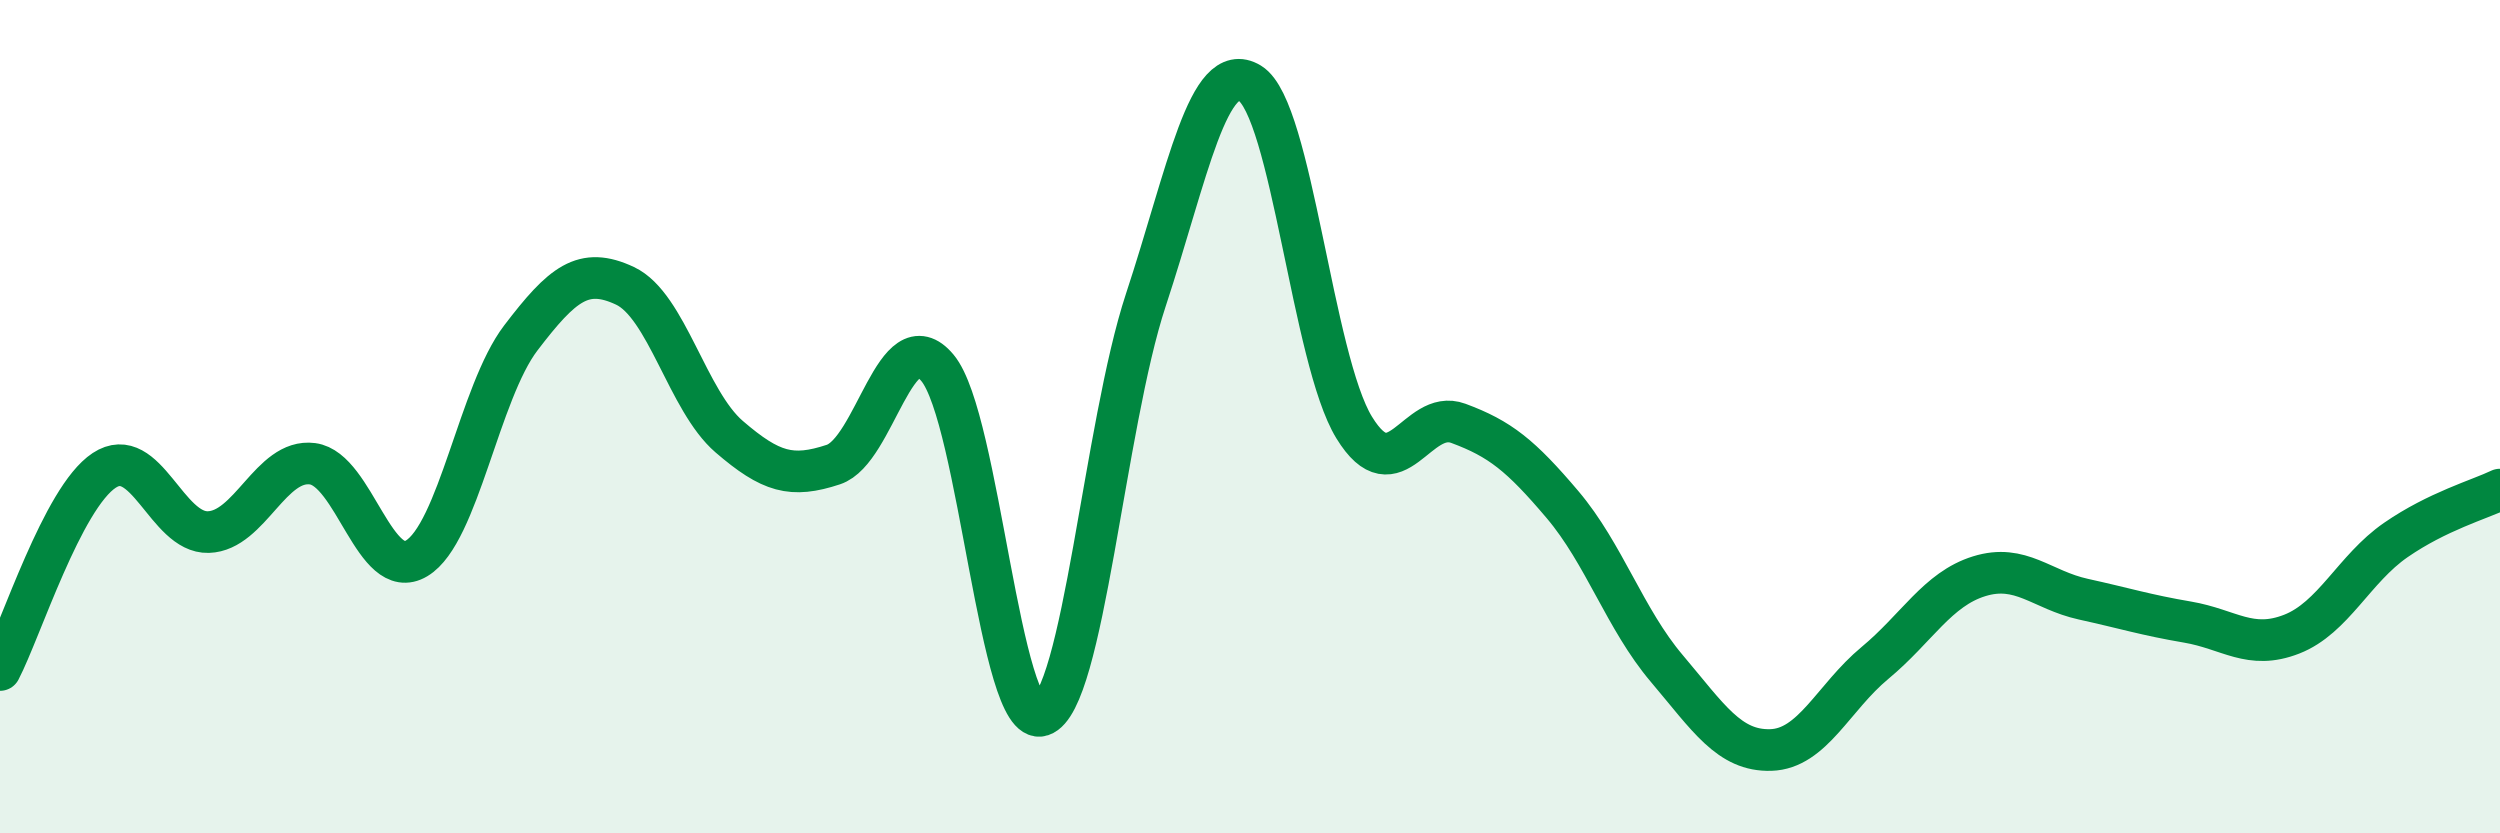 
    <svg width="60" height="20" viewBox="0 0 60 20" xmlns="http://www.w3.org/2000/svg">
      <path
        d="M 0,16.08 C 0.5,15.12 1.5,11.95 2.5,11.29 C 3.5,10.63 4,12.8 5,12.77 C 6,12.74 6.5,11 7.5,11.13 C 8.5,11.26 9,14 10,13.4 C 11,12.8 11.5,9.42 12.5,8.11 C 13.5,6.8 14,6.39 15,6.86 C 16,7.33 16.5,9.62 17.5,10.48 C 18.5,11.34 19,11.48 20,11.15 C 21,10.82 21.5,7.63 22.5,8.83 C 23.5,10.03 24,17.5 25,17.17 C 26,16.84 26.5,10.23 27.5,7.2 C 28.5,4.17 29,1.39 30,2 C 31,2.61 31.5,8.63 32.5,10.26 C 33.5,11.89 34,9.79 35,10.16 C 36,10.53 36.5,10.93 37.5,12.11 C 38.5,13.29 39,14.86 40,16.04 C 41,17.22 41.5,18.03 42.5,18 C 43.5,17.97 44,16.74 45,15.91 C 46,15.08 46.5,14.14 47.5,13.83 C 48.5,13.52 49,14.16 50,14.38 C 51,14.6 51.5,14.76 52.5,14.93 C 53.5,15.1 54,15.61 55,15.22 C 56,14.83 56.5,13.65 57.5,12.96 C 58.5,12.27 59.5,11.99 60,11.75L60 20L0 20Z"
        fill="#008740"
        opacity="0.1"
        stroke-linecap="round"
        stroke-linejoin="round"
      />
      <path
        d="M 0,16.08 C 0.5,15.12 1.5,11.95 2.5,11.29 C 3.5,10.63 4,12.8 5,12.77 C 6,12.74 6.5,11 7.5,11.13 C 8.5,11.26 9,14 10,13.4 C 11,12.8 11.5,9.42 12.5,8.11 C 13.5,6.8 14,6.39 15,6.86 C 16,7.33 16.5,9.62 17.5,10.48 C 18.5,11.34 19,11.48 20,11.15 C 21,10.82 21.5,7.63 22.5,8.83 C 23.5,10.03 24,17.5 25,17.17 C 26,16.84 26.5,10.23 27.5,7.2 C 28.5,4.17 29,1.39 30,2 C 31,2.61 31.5,8.63 32.5,10.26 C 33.5,11.89 34,9.79 35,10.16 C 36,10.53 36.5,10.93 37.5,12.11 C 38.5,13.29 39,14.86 40,16.04 C 41,17.22 41.5,18.03 42.5,18 C 43.5,17.97 44,16.74 45,15.91 C 46,15.08 46.5,14.14 47.5,13.83 C 48.5,13.52 49,14.16 50,14.38 C 51,14.6 51.5,14.76 52.5,14.93 C 53.5,15.1 54,15.61 55,15.22 C 56,14.83 56.5,13.65 57.5,12.96 C 58.5,12.27 59.5,11.99 60,11.75"
        stroke="#008740"
        stroke-width="1"
        fill="none"
        stroke-linecap="round"
        stroke-linejoin="round"
      />
    </svg>
  